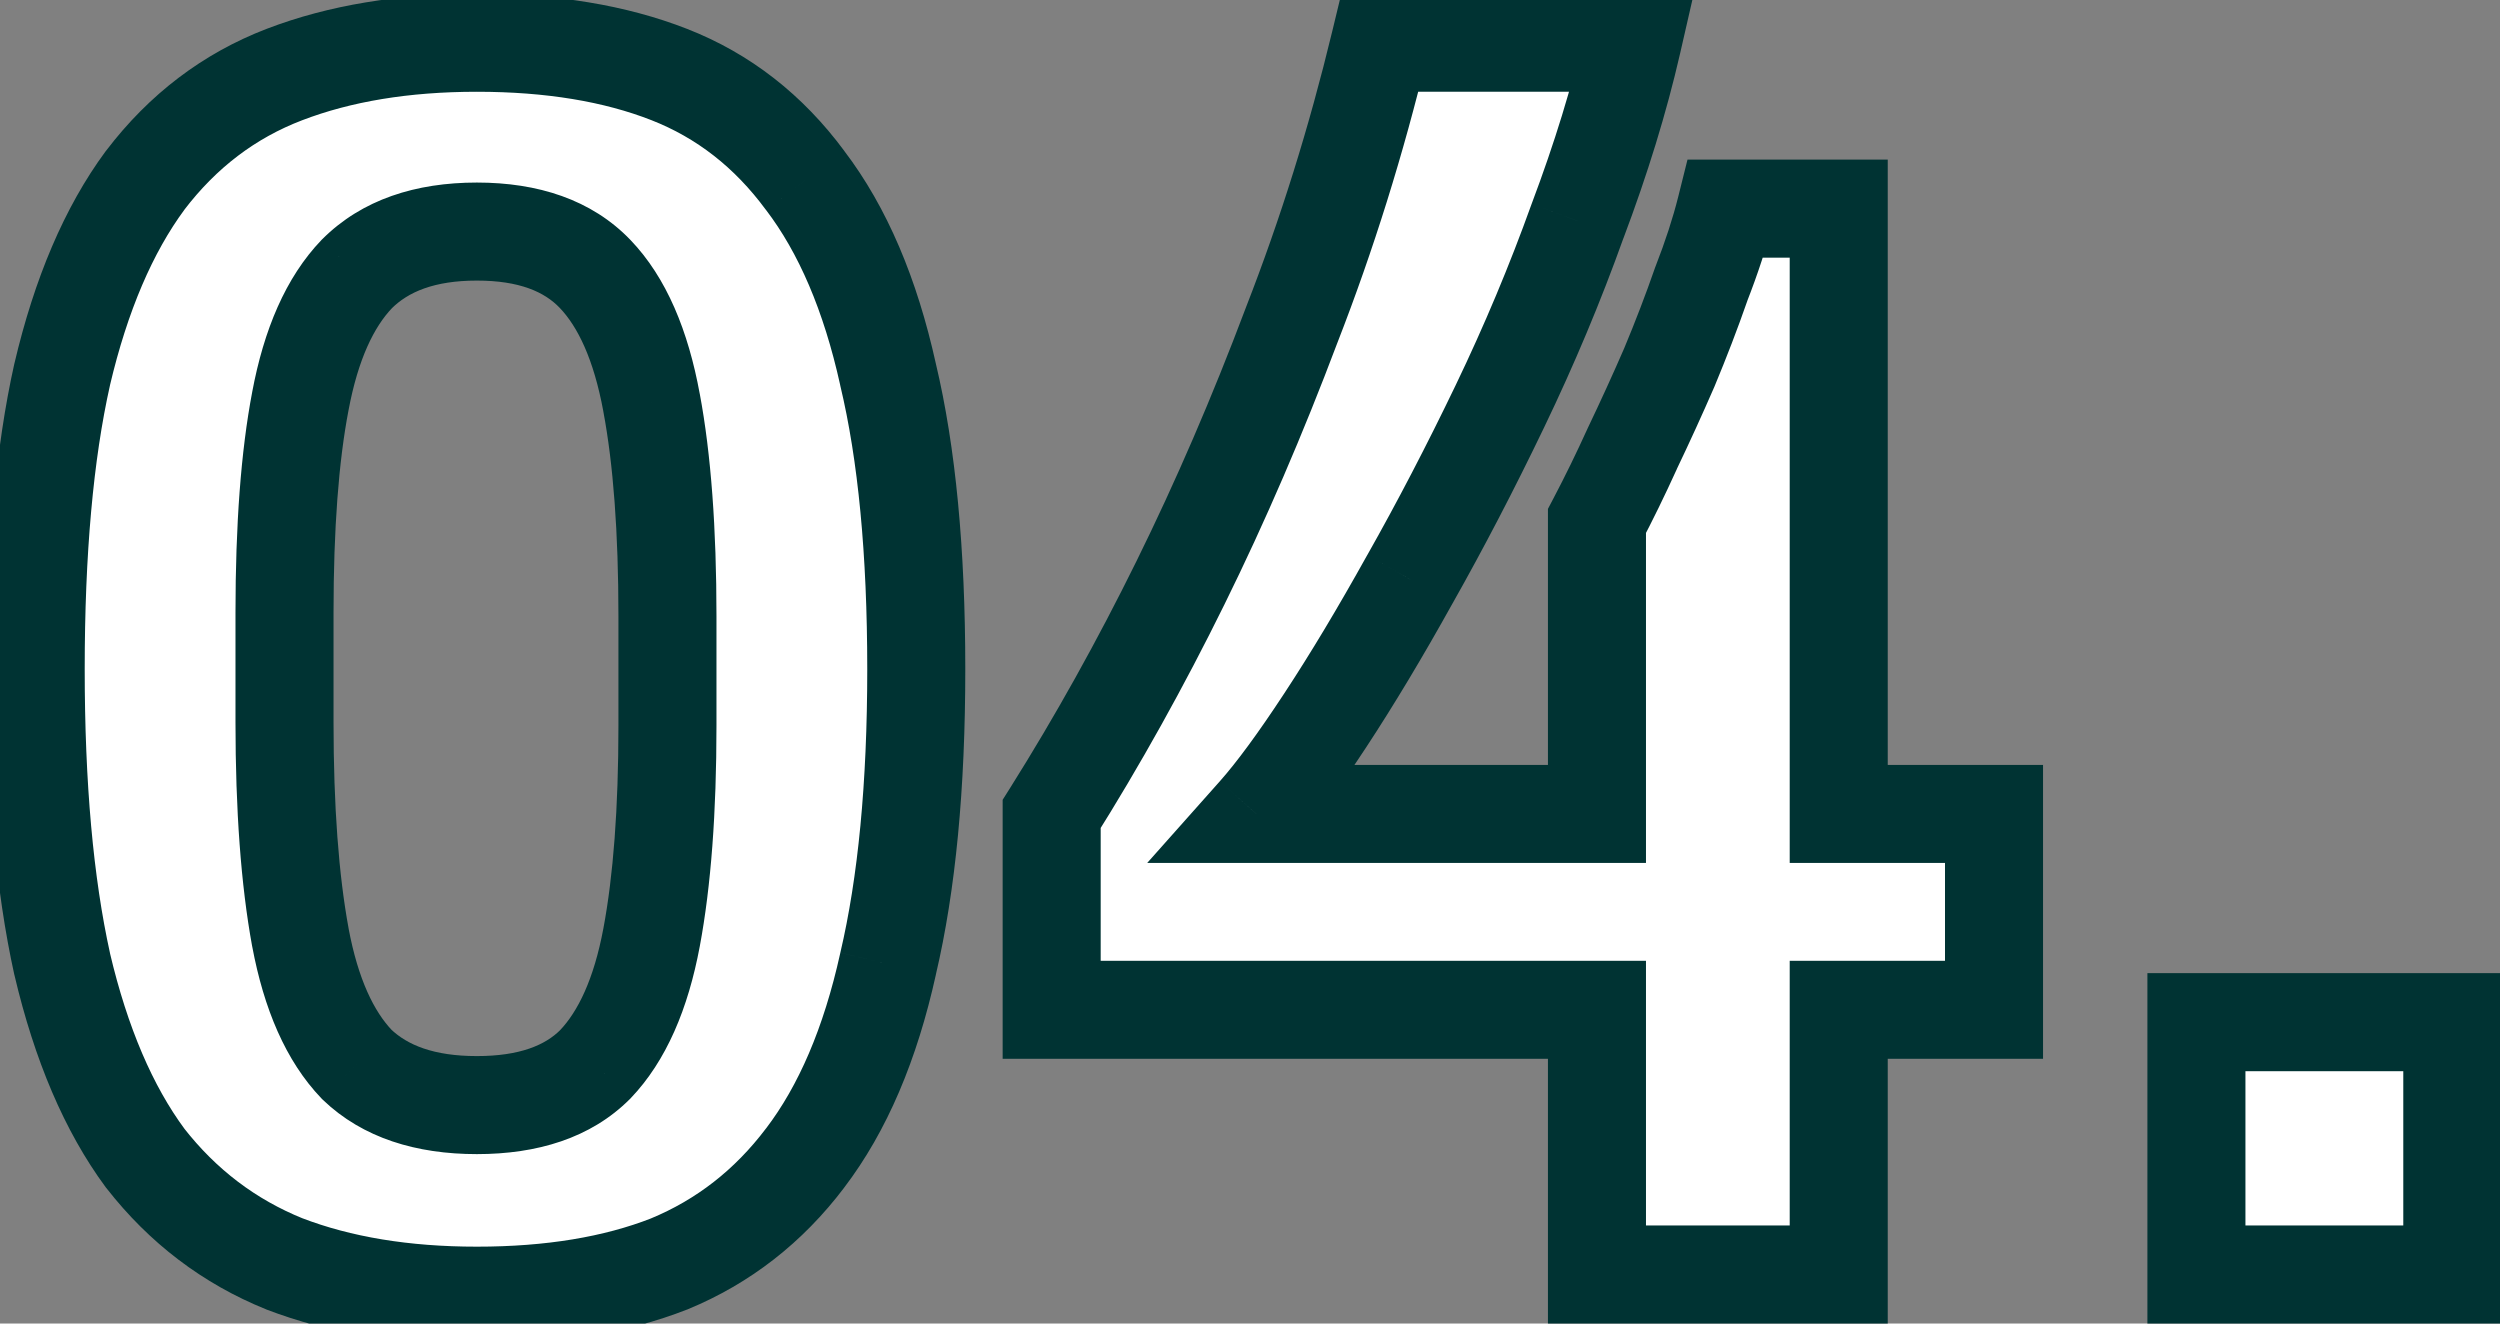 <svg width="51" height="27" viewBox="0 0 51 27" fill="none" xmlns="http://www.w3.org/2000/svg">
<rect x="0" y="0" width="51" height="27" fill="#808080" stroke="none"/>
<path d="M9.728 26.432C8.24 26.432 6.932 26.216 5.804 25.784C4.676 25.328 3.728 24.608 2.96 23.624C2.216 22.616 1.652 21.296 1.268 19.664C0.908 18.032 0.728 16.028 0.728 13.652C0.728 11.252 0.908 9.248 1.268 7.64C1.652 6.008 2.216 4.688 2.96 3.68C3.728 2.672 4.676 1.952 5.804 1.52C6.932 1.088 8.24 0.872 9.728 0.872C11.24 0.872 12.548 1.088 13.652 1.52C14.756 1.952 15.68 2.672 16.424 3.68C17.192 4.688 17.756 6.008 18.116 7.64C18.5 9.248 18.692 11.252 18.692 13.652C18.692 16.028 18.5 18.032 18.116 19.664C17.756 21.296 17.192 22.616 16.424 23.624C15.68 24.608 14.756 25.328 13.652 25.784C12.548 26.216 11.24 26.432 9.728 26.432ZM9.728 22.544C10.784 22.544 11.588 22.268 12.14 21.716C12.692 21.14 13.076 20.276 13.292 19.124C13.508 17.972 13.616 16.532 13.616 14.804V12.572C13.616 10.82 13.508 9.368 13.292 8.216C13.076 7.04 12.692 6.164 12.14 5.588C11.588 5.012 10.784 4.724 9.728 4.724C8.672 4.724 7.856 5.012 7.28 5.588C6.728 6.164 6.344 7.028 6.128 8.18C5.912 9.308 5.804 10.748 5.804 12.5V14.732C5.804 16.484 5.912 17.948 6.128 19.124C6.344 20.276 6.728 21.14 7.28 21.716C7.856 22.268 8.672 22.544 9.728 22.544ZM32.578 26V20.6H21.454V16.604C22.39 15.116 23.266 13.544 24.082 11.888C24.898 10.232 25.654 8.48 26.35 6.632C27.07 4.784 27.67 2.864 28.15 0.872H33.298C33.034 2.024 32.662 3.236 32.182 4.508C31.726 5.78 31.198 7.04 30.598 8.288C29.998 9.536 29.386 10.712 28.762 11.816C28.162 12.896 27.586 13.856 27.034 14.696C26.482 15.536 26.014 16.172 25.63 16.604H32.578V10.628C32.818 10.172 33.058 9.68 33.298 9.152C33.562 8.6 33.814 8.048 34.054 7.496C34.294 6.92 34.51 6.356 34.702 5.804C34.918 5.252 35.086 4.736 35.206 4.256H37.51V16.604H40.678V20.6H37.51V26H32.578ZM44.807 26V20.852H50.027V26H44.807Z" fill="white"/>
<path d="M5.804 25.784L5.429 26.711L5.438 26.715L5.446 26.718L5.804 25.784ZM2.96 23.624L2.155 24.218L2.163 24.229L2.172 24.239L2.96 23.624ZM1.268 19.664L0.291 19.879L0.295 19.893L1.268 19.664ZM1.268 7.64L0.295 7.411L0.292 7.422L1.268 7.64ZM2.96 3.68L2.165 3.074L2.16 3.08L2.155 3.086L2.96 3.68ZM5.804 1.52L6.162 2.454L6.162 2.454L5.804 1.52ZM13.652 1.52L13.288 2.451L13.288 2.451L13.652 1.52ZM16.424 3.68L15.619 4.274L15.624 4.28L15.629 4.286L16.424 3.68ZM18.116 7.64L17.14 7.855L17.141 7.864L17.143 7.872L18.116 7.64ZM18.116 19.664L17.142 19.435L17.14 19.449L18.116 19.664ZM16.424 23.624L15.629 23.018L15.626 23.021L16.424 23.624ZM13.652 25.784L14.016 26.715L14.025 26.712L14.034 26.708L13.652 25.784ZM12.14 21.716L12.847 22.423L12.855 22.416L12.862 22.408L12.14 21.716ZM13.292 19.124L12.309 18.94L13.292 19.124ZM13.292 8.216L12.308 8.397L12.309 8.4L13.292 8.216ZM7.28 5.588L6.573 4.881L6.565 4.888L6.558 4.896L7.28 5.588ZM6.128 8.18L7.11 8.368L7.111 8.364L6.128 8.18ZM6.128 19.124L5.144 19.305L5.145 19.308L6.128 19.124ZM7.28 21.716L6.558 22.408L6.573 22.423L6.588 22.438L7.28 21.716ZM9.728 25.432C8.335 25.432 7.152 25.23 6.162 24.85L5.446 26.718C6.712 27.202 8.145 27.432 9.728 27.432V25.432ZM6.179 24.857C5.218 24.468 4.411 23.858 3.748 23.009L2.172 24.239C3.045 25.358 4.134 26.188 5.429 26.711L6.179 24.857ZM3.765 23.03C3.123 22.161 2.604 20.977 2.241 19.435L0.295 19.893C0.7 21.615 1.309 23.071 2.155 24.218L3.765 23.03ZM2.245 19.449C1.905 17.91 1.728 15.983 1.728 13.652H-0.272C-0.272 16.073 -0.089 18.154 0.291 19.879L2.245 19.449ZM1.728 13.652C1.728 11.295 1.905 9.37 2.244 7.858L0.292 7.422C-0.089 9.126 -0.272 11.209 -0.272 13.652H1.728ZM2.241 7.869C2.604 6.327 3.123 5.143 3.765 4.274L2.155 3.086C1.309 4.233 0.7 5.689 0.295 7.411L2.241 7.869ZM3.755 4.286C4.417 3.418 5.216 2.816 6.162 2.454L5.446 0.586C4.136 1.088 3.039 1.926 2.165 3.074L3.755 4.286ZM6.162 2.454C7.152 2.074 8.335 1.872 9.728 1.872V-0.128C8.145 -0.128 6.712 0.102 5.446 0.586L6.162 2.454ZM9.728 1.872C11.148 1.872 12.327 2.075 13.288 2.451L14.016 0.589C12.769 0.101 11.332 -0.128 9.728 -0.128V1.872ZM13.288 2.451C14.206 2.811 14.981 3.409 15.619 4.274L17.229 3.086C16.379 1.935 15.306 1.093 14.016 0.589L13.288 2.451ZM15.629 4.286C16.285 5.148 16.801 6.322 17.14 7.855L19.093 7.425C18.711 5.694 18.099 4.228 17.219 3.074L15.629 4.286ZM17.143 7.872C17.503 9.378 17.692 11.298 17.692 13.652H19.692C19.692 11.206 19.497 9.118 19.089 7.408L17.143 7.872ZM17.692 13.652C17.692 15.98 17.503 17.902 17.143 19.435L19.089 19.893C19.497 18.162 19.692 16.076 19.692 13.652H17.692ZM17.14 19.449C16.801 20.982 16.285 22.156 15.629 23.018L17.219 24.23C18.099 23.076 18.711 21.61 19.093 19.879L17.14 19.449ZM15.626 23.021C14.986 23.868 14.204 24.474 13.27 24.86L14.034 26.708C15.308 26.182 16.374 25.348 17.222 24.227L15.626 23.021ZM13.288 24.853C12.327 25.229 11.148 25.432 9.728 25.432V27.432C11.332 27.432 12.769 27.203 14.016 26.715L13.288 24.853ZM9.728 23.544C10.953 23.544 12.049 23.221 12.847 22.423L11.433 21.009C11.127 21.315 10.615 21.544 9.728 21.544V23.544ZM12.862 22.408C13.598 21.64 14.039 20.567 14.275 19.308L12.309 18.94C12.113 19.985 11.786 20.64 11.418 21.024L12.862 22.408ZM14.275 19.308C14.506 18.074 14.616 16.568 14.616 14.804H12.616C12.616 16.496 12.51 17.87 12.309 18.94L14.275 19.308ZM14.616 14.804V12.572H12.616V14.804H14.616ZM14.616 12.572C14.616 10.785 14.506 9.266 14.275 8.032L12.309 8.4C12.51 9.47 12.616 10.855 12.616 12.572H14.616ZM14.275 8.035C14.041 6.757 13.601 5.667 12.862 4.896L11.418 6.28C11.783 6.661 12.111 7.323 12.309 8.397L14.275 8.035ZM12.862 4.896C12.066 4.066 10.965 3.724 9.728 3.724V5.724C10.603 5.724 11.11 5.958 11.418 6.28L12.862 4.896ZM9.728 3.724C8.489 3.724 7.387 4.066 6.573 4.881L7.987 6.295C8.325 5.958 8.855 5.724 9.728 5.724V3.724ZM6.558 4.896C5.822 5.664 5.381 6.737 5.145 7.996L7.111 8.364C7.307 7.319 7.634 6.664 8.002 6.28L6.558 4.896ZM5.146 7.992C4.914 9.205 4.804 10.714 4.804 12.5H6.804C6.804 10.782 6.91 9.411 7.11 8.368L5.146 7.992ZM4.804 12.5V14.732H6.804V12.5H4.804ZM4.804 14.732C4.804 16.519 4.914 18.049 5.144 19.305L7.112 18.943C6.91 17.847 6.804 16.449 6.804 14.732H4.804ZM5.145 19.308C5.381 20.567 5.822 21.64 6.558 22.408L8.002 21.024C7.634 20.64 7.307 19.985 7.111 18.94L5.145 19.308ZM6.588 22.438C7.404 23.22 8.5 23.544 9.728 23.544V21.544C8.844 21.544 8.308 21.316 7.972 20.994L6.588 22.438ZM32.578 26H31.578V27H32.578V26ZM32.578 20.6H33.578V19.6H32.578V20.6ZM21.454 20.6H20.454V21.6H21.454V20.6ZM21.454 16.604L20.608 16.072L20.454 16.316V16.604H21.454ZM26.35 6.632L25.418 6.269L25.414 6.28L26.35 6.632ZM28.15 0.872V-0.128H27.363L27.178 0.638L28.15 0.872ZM33.298 0.872L34.273 1.095L34.553 -0.128H33.298V0.872ZM32.182 4.508L31.247 4.155L31.244 4.163L31.241 4.171L32.182 4.508ZM30.598 8.288L31.499 8.721V8.721L30.598 8.288ZM28.762 11.816L27.892 11.324L27.888 11.33L28.762 11.816ZM25.63 16.604L24.883 15.94L23.403 17.604H25.63V16.604ZM32.578 16.604V17.604H33.578V16.604H32.578ZM32.578 10.628L31.693 10.162L31.578 10.381V10.628H32.578ZM33.298 9.152L32.396 8.721L32.392 8.729L32.388 8.738L33.298 9.152ZM34.054 7.496L34.971 7.895L34.974 7.888L34.977 7.881L34.054 7.496ZM34.702 5.804L33.771 5.44L33.764 5.457L33.758 5.475L34.702 5.804ZM35.206 4.256V3.256H34.425L34.236 4.013L35.206 4.256ZM37.51 4.256H38.51V3.256H37.51V4.256ZM37.51 16.604H36.51V17.604H37.51V16.604ZM40.678 16.604H41.678V15.604H40.678V16.604ZM40.678 20.6V21.6H41.678V20.6H40.678ZM37.51 20.6V19.6H36.51V20.6H37.51ZM37.51 26V27H38.51V26H37.51ZM33.578 26V20.6H31.578V26H33.578ZM32.578 19.6H21.454V21.6H32.578V19.6ZM22.454 20.6V16.604H20.454V20.6H22.454ZM22.301 17.137C23.256 15.618 24.149 14.015 24.979 12.33L23.185 11.446C22.384 13.072 21.524 14.614 20.608 16.072L22.301 17.137ZM24.979 12.33C25.811 10.643 26.579 8.861 27.286 6.984L25.414 6.28C24.729 8.099 23.986 9.821 23.185 11.446L24.979 12.33ZM27.282 6.995C28.019 5.104 28.632 3.141 29.122 1.106L27.178 0.638C26.708 2.587 26.122 4.464 25.418 6.269L27.282 6.995ZM28.15 1.872H33.298V-0.128H28.15V1.872ZM32.323 0.649C32.071 1.751 31.713 2.919 31.247 4.155L33.118 4.861C33.611 3.553 33.997 2.297 34.273 1.095L32.323 0.649ZM31.241 4.171C30.797 5.409 30.282 6.637 29.697 7.855L31.499 8.721C32.114 7.443 32.656 6.151 33.123 4.845L31.241 4.171ZM29.697 7.855C29.106 9.085 28.504 10.241 27.892 11.324L29.633 12.308C30.268 11.183 30.891 9.987 31.499 8.721L29.697 7.855ZM27.888 11.33C27.297 12.393 26.734 13.332 26.198 14.147L27.87 15.245C28.438 14.38 29.027 13.399 29.636 12.302L27.888 11.33ZM26.198 14.147C25.657 14.971 25.22 15.561 24.883 15.94L26.378 17.268C26.809 16.783 27.308 16.101 27.87 15.245L26.198 14.147ZM25.63 17.604H32.578V15.604H25.63V17.604ZM33.578 16.604V10.628H31.578V16.604H33.578ZM33.463 11.094C33.713 10.619 33.962 10.109 34.209 9.566L32.388 8.738C32.155 9.251 31.923 9.725 31.693 10.162L33.463 11.094ZM34.2 9.583C34.469 9.021 34.726 8.458 34.971 7.895L33.137 7.097C32.902 7.638 32.655 8.179 32.396 8.721L34.2 9.583ZM34.977 7.881C35.224 7.287 35.448 6.705 35.647 6.133L33.758 5.475C33.573 6.007 33.364 6.553 33.131 7.111L34.977 7.881ZM35.633 6.168C35.862 5.584 36.044 5.027 36.176 4.499L34.236 4.013C34.128 4.445 33.974 4.92 33.771 5.44L35.633 6.168ZM35.206 5.256H37.51V3.256H35.206V5.256ZM36.51 4.256V16.604H38.51V4.256H36.51ZM37.51 17.604H40.678V15.604H37.51V17.604ZM39.678 16.604V20.6H41.678V16.604H39.678ZM40.678 19.6H37.51V21.6H40.678V19.6ZM36.51 20.6V26H38.51V20.6H36.51ZM37.51 25H32.578V27H37.51V25ZM44.807 26H43.807V27H44.807V26ZM44.807 20.852V19.852H43.807V20.852H44.807ZM50.027 20.852H51.027V19.852H50.027V20.852ZM50.027 26V27H51.027V26H50.027ZM45.807 26V20.852H43.807V26H45.807ZM44.807 21.852H50.027V19.852H44.807V21.852ZM49.027 20.852V26H51.027V20.852H49.027ZM50.027 25H44.807V27H50.027V25Z" fill="#003333"/>
</svg>
